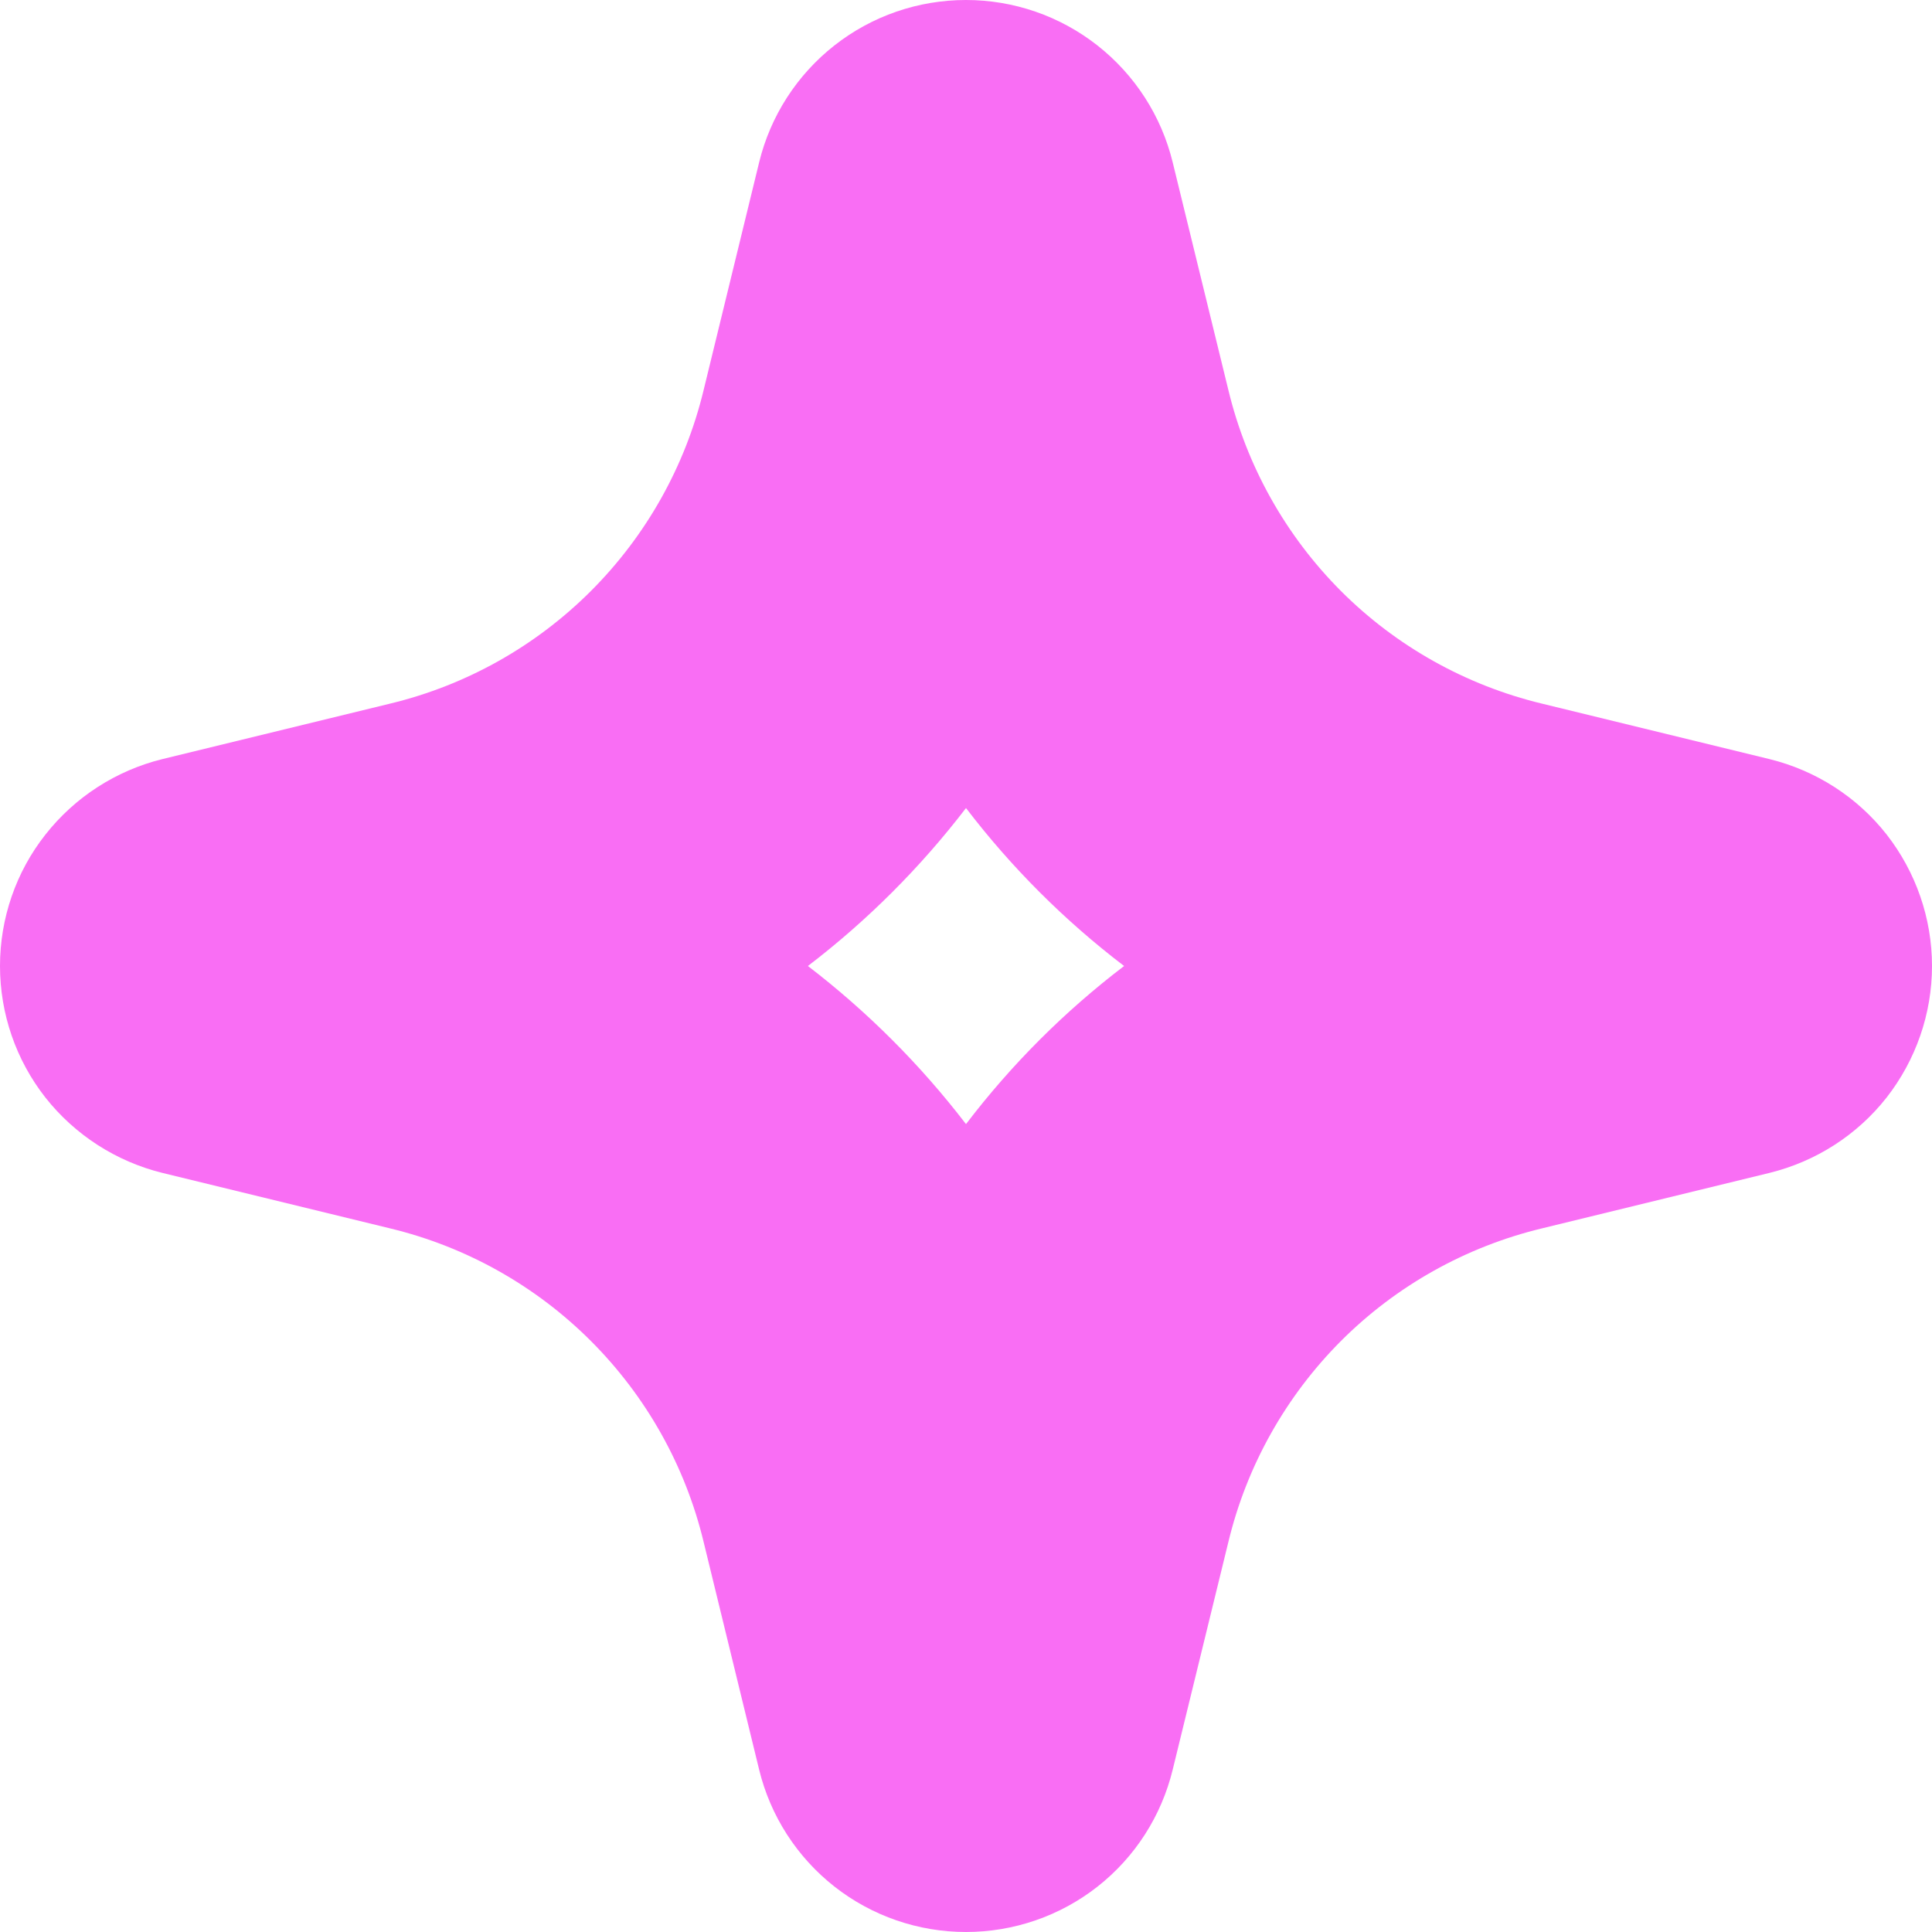 <svg xmlns="http://www.w3.org/2000/svg" width="12" height="12" viewBox="0 0 12 12" fill="none"><path fill-rule="evenodd" clip-rule="evenodd" d="M6 12C5.704 12 5.416 11.901 5.183 11.718C4.95 11.535 4.785 11.279 4.715 10.991L4.37 9.576C4.256 9.104 4.014 8.673 3.67 8.329C3.327 7.986 2.896 7.744 2.424 7.63L1.008 7.285C0.721 7.214 0.465 7.049 0.282 6.817C0.099 6.584 0 6.296 0 6C0 5.704 0.099 5.416 0.282 5.184C0.465 4.951 0.721 4.786 1.008 4.715L2.424 4.37C2.896 4.256 3.327 4.014 3.67 3.671C4.014 3.327 4.256 2.896 4.37 2.424L4.715 1.009C4.785 0.721 4.95 0.465 5.183 0.282C5.416 0.099 5.703 0 6 0C6.296 0 6.583 0.099 6.816 0.282C7.049 0.465 7.214 0.721 7.284 1.009L7.63 2.424C7.744 2.896 7.986 3.327 8.329 3.671C8.672 4.014 9.104 4.256 9.576 4.37L10.991 4.715C11.279 4.786 11.535 4.95 11.718 5.183C11.9 5.416 12 5.704 12 6C12 6.296 11.9 6.584 11.718 6.817C11.535 7.05 11.279 7.214 10.991 7.285L9.576 7.63C9.104 7.744 8.672 7.986 8.329 8.329C7.986 8.673 7.744 9.104 7.63 9.576L7.284 10.991C7.214 11.279 7.05 11.535 6.817 11.718C6.584 11.901 6.296 12 6 12ZM5.018 6C5.387 6.283 5.717 6.613 6 6.982C6.282 6.612 6.612 6.282 6.982 6C6.612 5.718 6.282 5.388 6 5.019C5.717 5.388 5.387 5.718 5.018 6Z" fill="#F96EF4"></path></svg>
